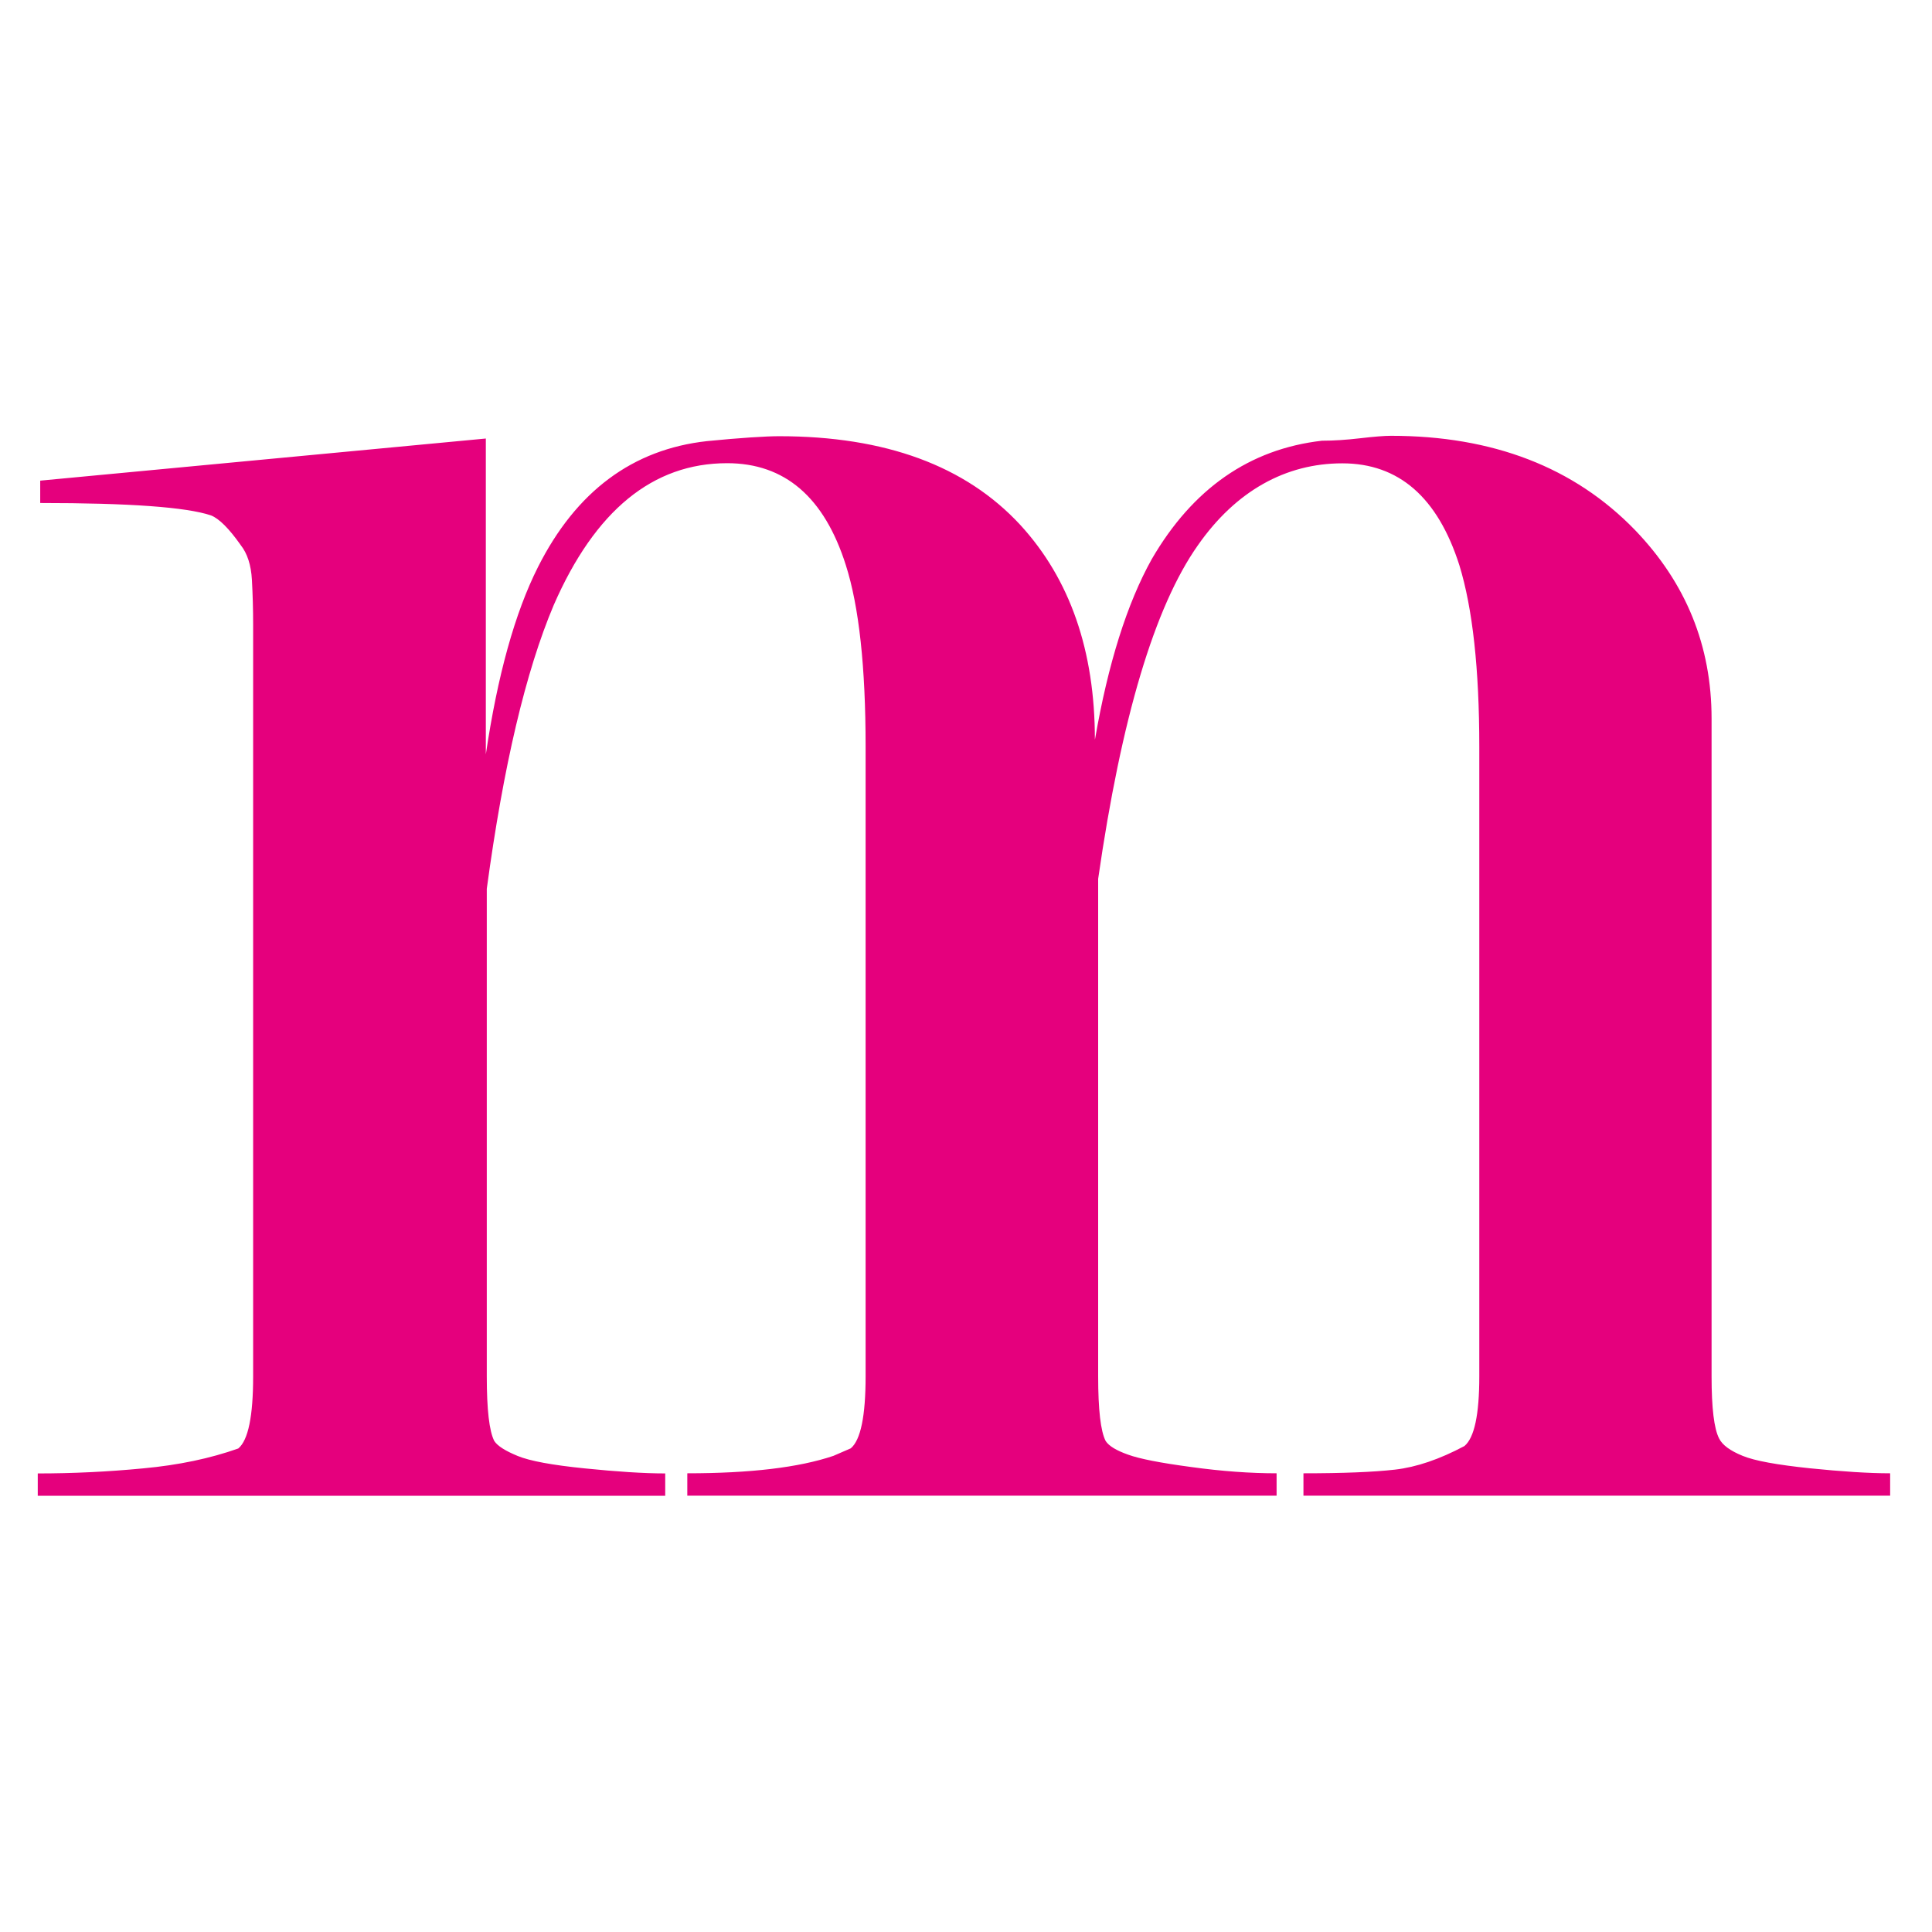 <?xml version="1.0" encoding="UTF-8"?>
<svg id="Ebene_1" xmlns="http://www.w3.org/2000/svg" version="1.1" viewBox="0 0 141.73 141.73">
  <!-- Generator: Adobe Illustrator 29.0.0, SVG Export Plug-In . SVG Version: 2.1.0 Build 186)  -->
  <defs>
    <style>
      .st0 {
        fill: #e5007d;
      }
    </style>
  </defs>
  <path class="st0" d="M80.33,54.23c.96-5.55,2.35-9.96,4.16-13.21,3.01-5.18,7.18-8.08,12.49-8.69.85,0,1.78-.06,2.8-.18,1.03-.12,1.78-.18,2.26-.18,7.47,0,13.45,2.31,17.91,6.92,3.74,3.89,5.61,8.49,5.61,13.83v48.25c0,2.31.18,3.83.55,4.55.24.49.82.91,1.73,1.28.9.37,2.54.66,4.91.91,2.36.24,4.33.37,5.91.37v1.64h-43.04v-1.64c2.9,0,5.15-.09,6.72-.27,1.57-.18,3.27-.76,5.09-1.73.73-.61,1.09-2.31,1.09-5.11v-46.18c0-5.72-.49-10.16-1.46-13.32-1.59-4.99-4.45-7.48-8.59-7.48s-7.8,2.01-10.6,6.02c-3.17,4.5-5.61,12.66-7.31,24.46v36.5c0,2.43.18,4.02.55,4.74.24.37.79.7,1.64,1,.85.31,2.39.61,4.64.91,2.24.31,4.33.46,6.26.46v1.64h-43.23v-1.64c4.6,0,8.18-.42,10.72-1.28l1.27-.55c.73-.61,1.09-2.38,1.09-5.29v-46.18c0-5.84-.48-10.28-1.45-13.32-1.58-4.99-4.48-7.48-8.71-7.48-5.45,0-9.69,3.47-12.72,10.41-2.06,4.87-3.69,11.8-4.91,20.81v35.77c0,2.43.18,4.02.55,4.74.24.37.82.73,1.72,1.1.9.37,2.54.67,4.91.91,2.36.24,4.33.37,5.91.37v1.64H2.77v-1.64c2.54,0,5.12-.12,7.72-.37,2.61-.24,4.93-.73,6.99-1.46.73-.61,1.09-2.37,1.09-5.28v-55.17c0-1.09-.03-2.18-.09-3.27-.06-1.1-.34-1.94-.82-2.55-.85-1.21-1.58-1.94-2.18-2.18-1.82-.61-5.99-.91-12.53-.91v-1.64l32.69-3.09v23.17c.86-5.79,2.13-10.38,3.83-13.75,2.8-5.55,6.94-8.63,12.4-9.23,1.21-.12,2.28-.21,3.19-.27.91-.06,1.61-.09,2.1-.09,7.78,0,13.68,2.17,17.69,6.51,3.65,3.98,5.47,9.23,5.47,15.75v-.02Z"/>
</svg>
